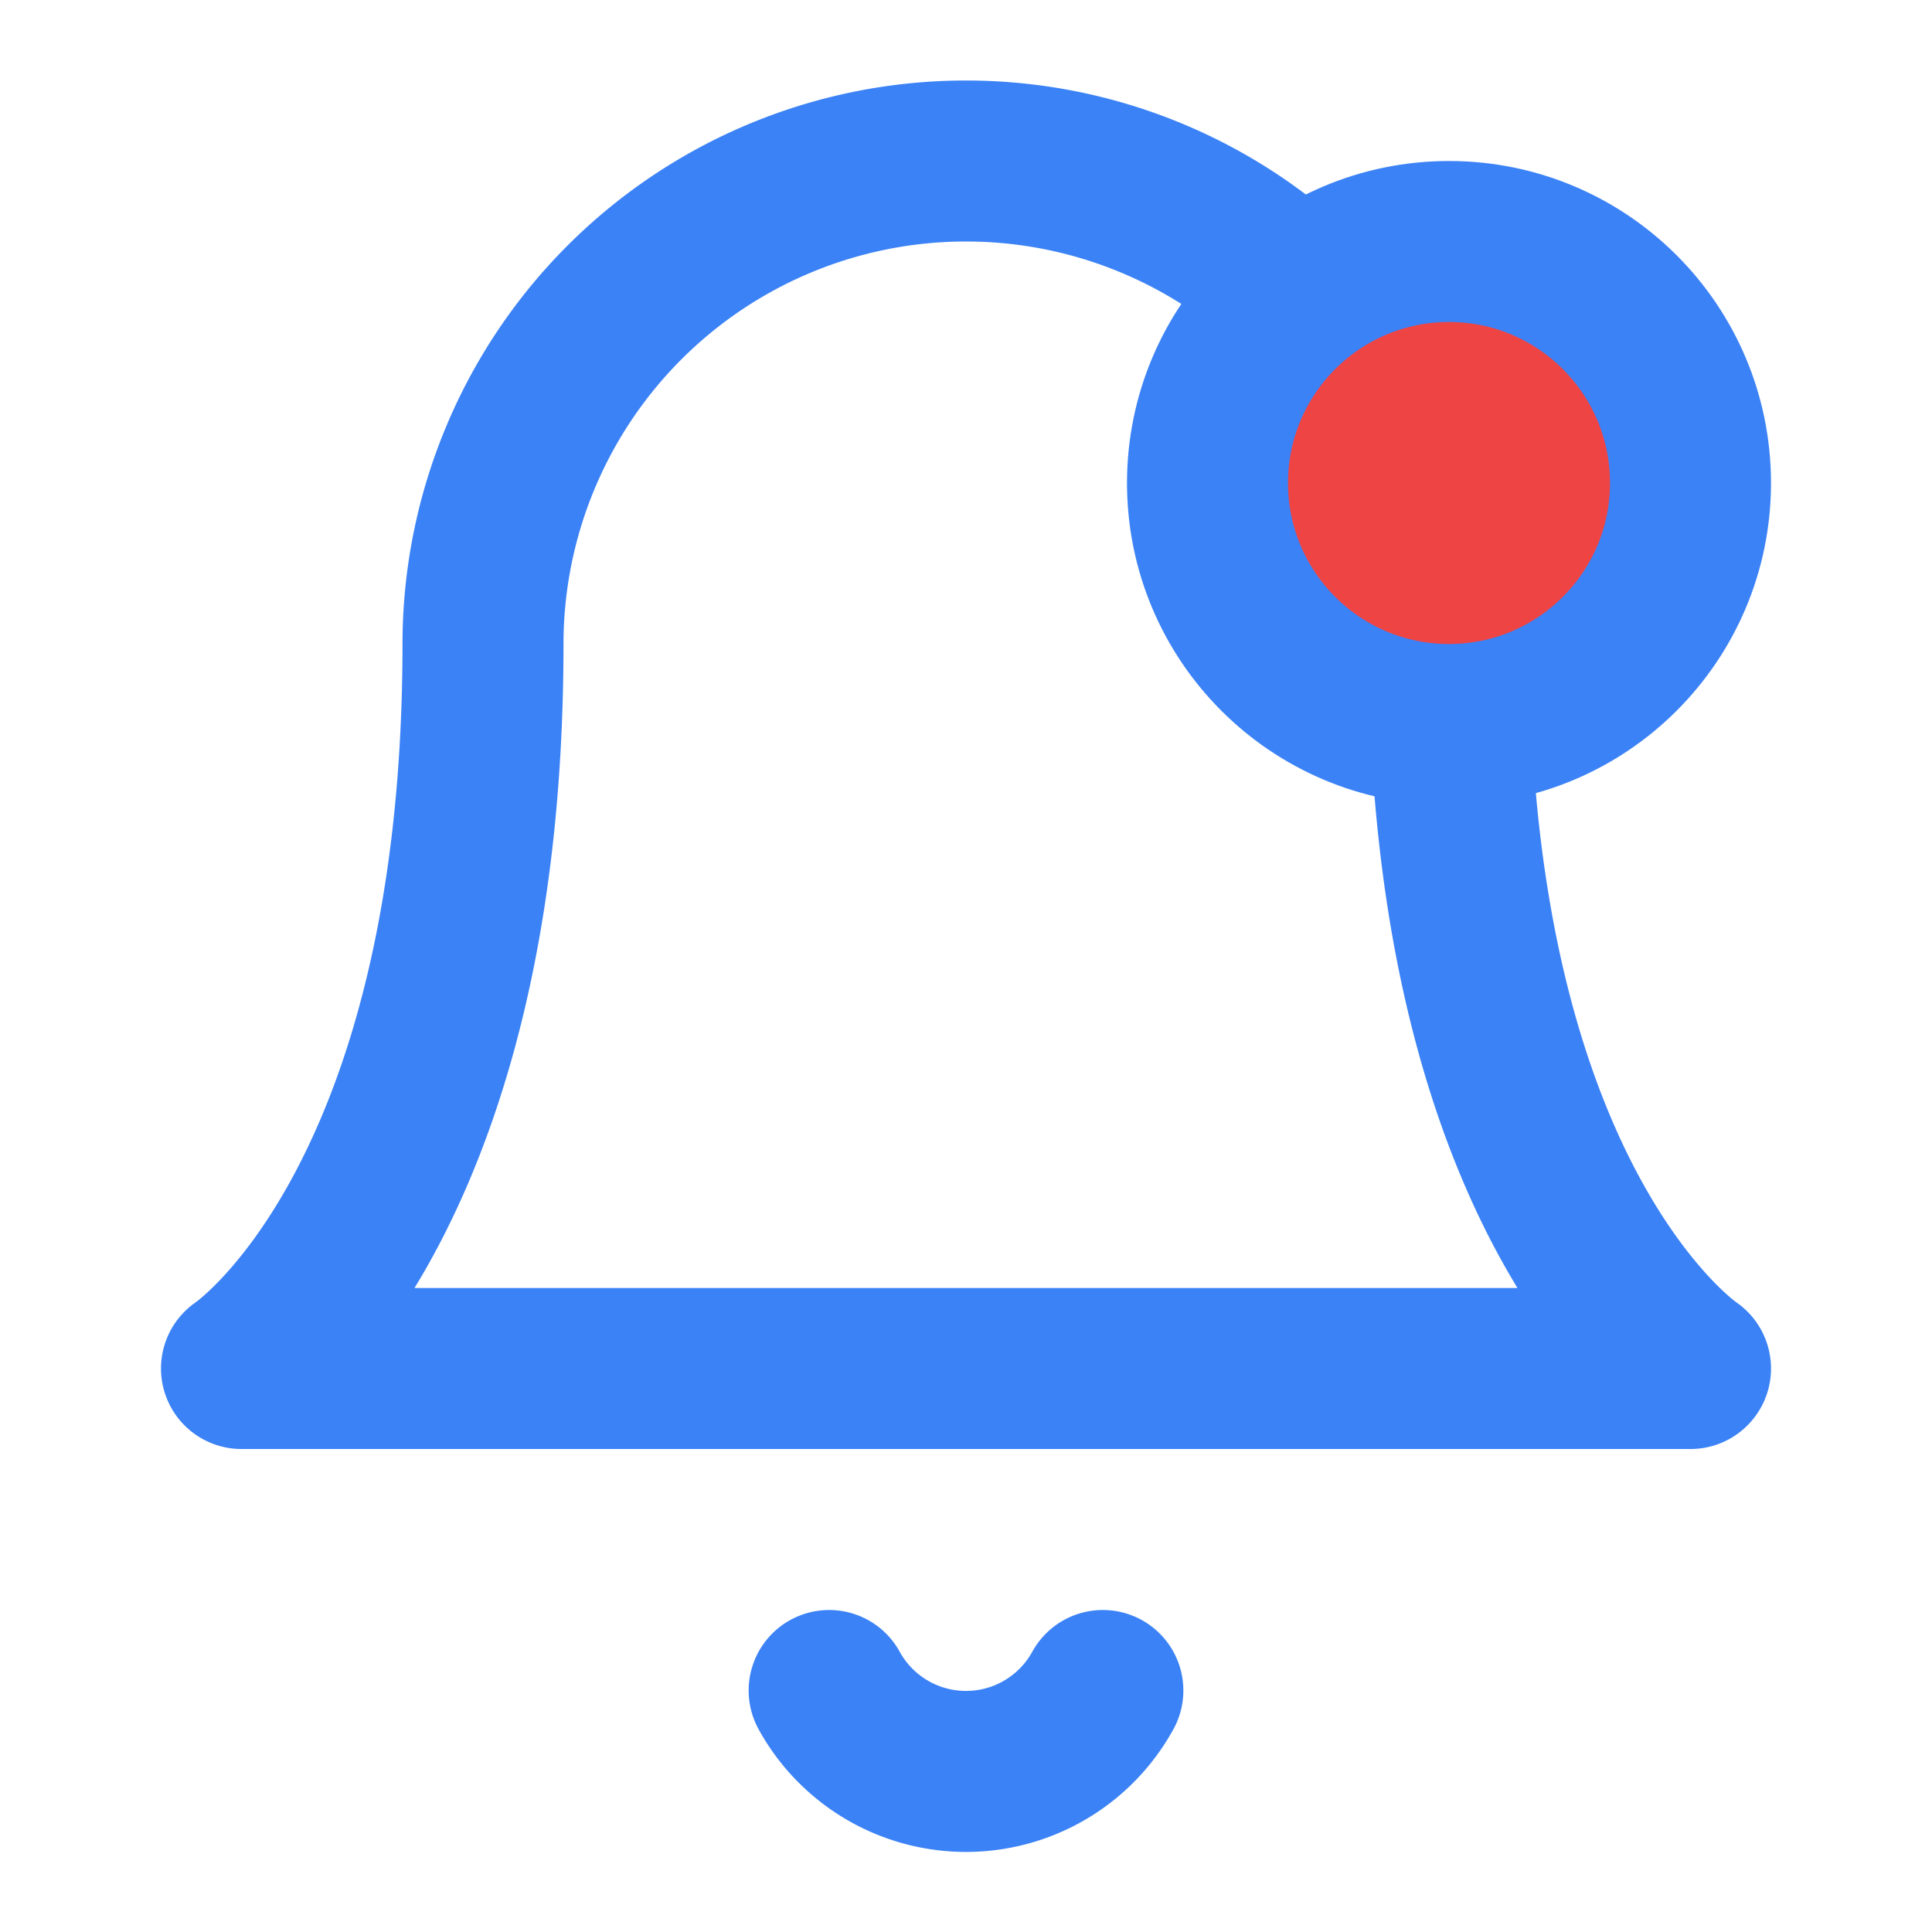 <svg xmlns="http://www.w3.org/2000/svg" viewBox="0 0 24 24" fill="none" stroke="#3b82f6" stroke-width="2" stroke-linecap="round" stroke-linejoin="round">
  <path d="M6 8a6 6 0 0 1 12 0c0 7 3 9 3 9H3s3-2 3-9"/>
  <path d="M10.3 21a1.94 1.94 0 0 0 3.4 0"/>
  <circle cx="18" cy="6" r="3" fill="#ef4444"/>
</svg> 